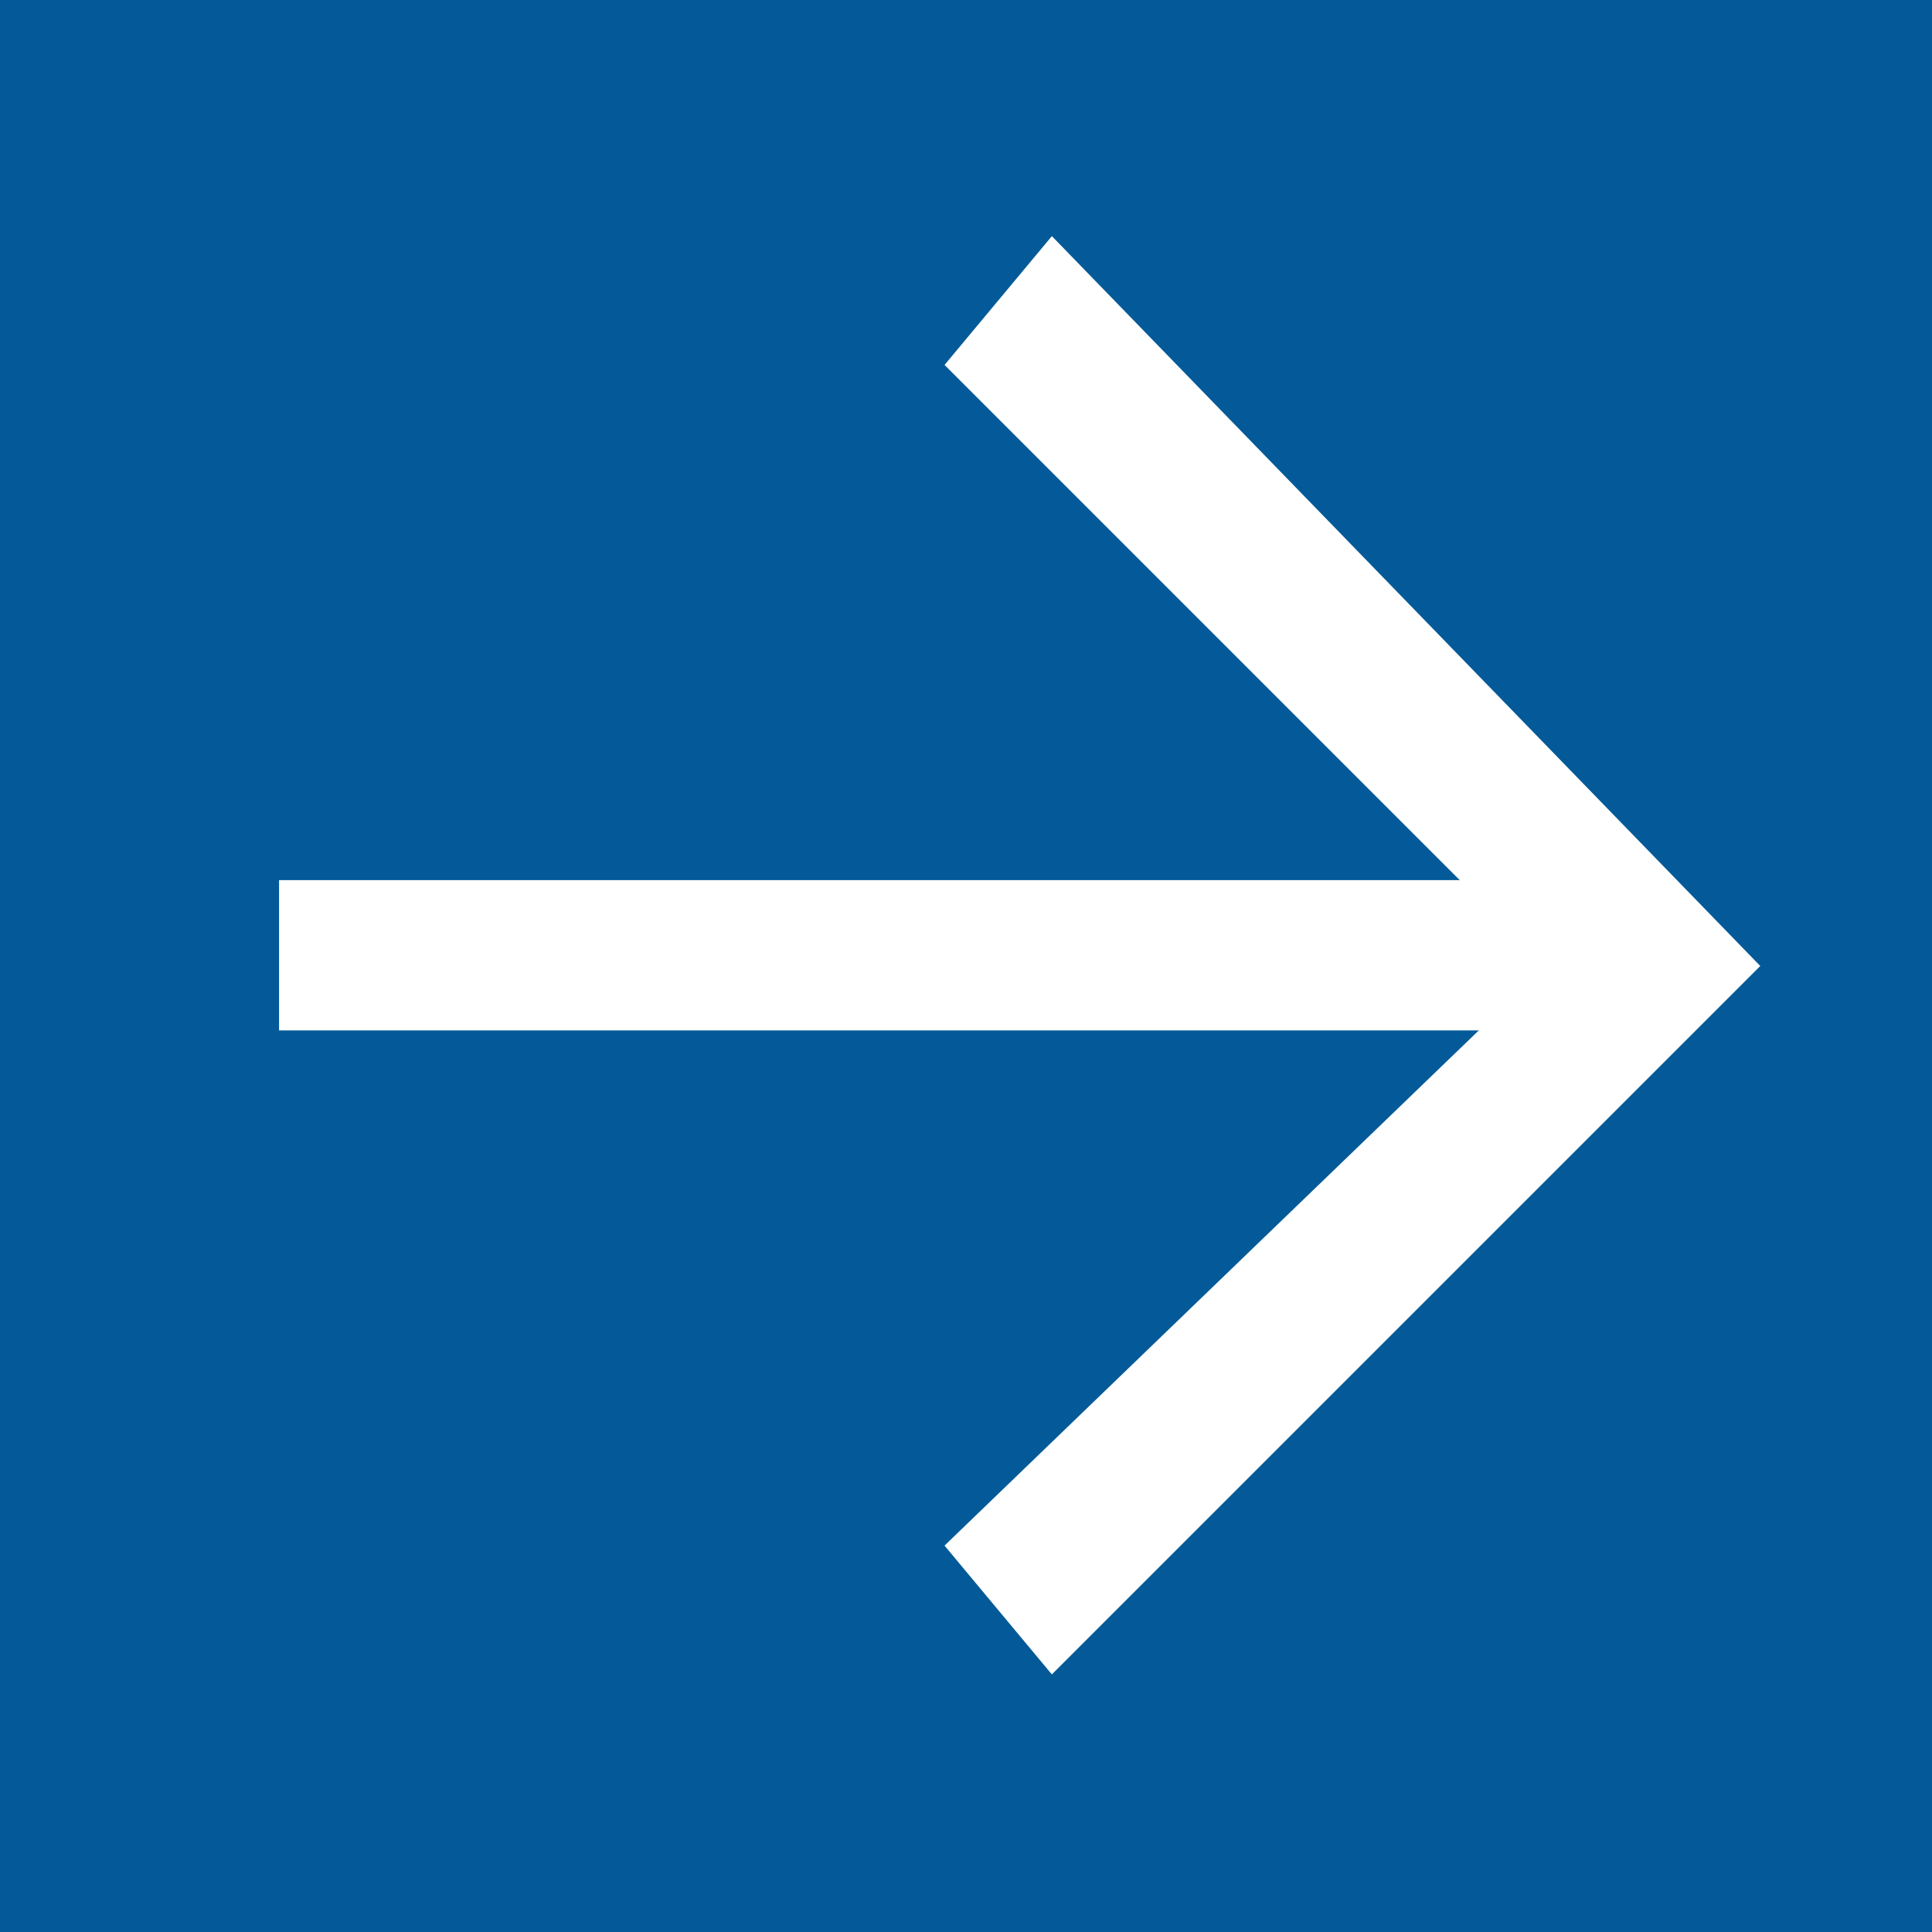 <?xml version="1.0" encoding="utf-8"?>
<!-- Generator: Adobe Illustrator 26.2.1, SVG Export Plug-In . SVG Version: 6.00 Build 0)  -->
<svg version="1.1" id="レイヤー_1" xmlns="http://www.w3.org/2000/svg" xmlns:xlink="http://www.w3.org/1999/xlink" x="0px"
	 y="0px" viewBox="0 0 9 9" style="enable-background:new 0 0 9 9;" xml:space="preserve">
<style type="text/css">
	.st0{fill:#045A98;}
	.st1{fill:#FFFFFF;}
</style>
<g>
	<rect class="st0" width="9" height="9"/>
	<g>
		<rect x="1.3" y="4.1" class="st1" width="6.4" height="0.7"/>
		<polygon class="st1" points="4.9,7.8 4.4,7.2 7.2,4.5 4.4,1.7 4.9,1.1 8.2,4.5 		"/>
	</g>
</g>
</svg>
